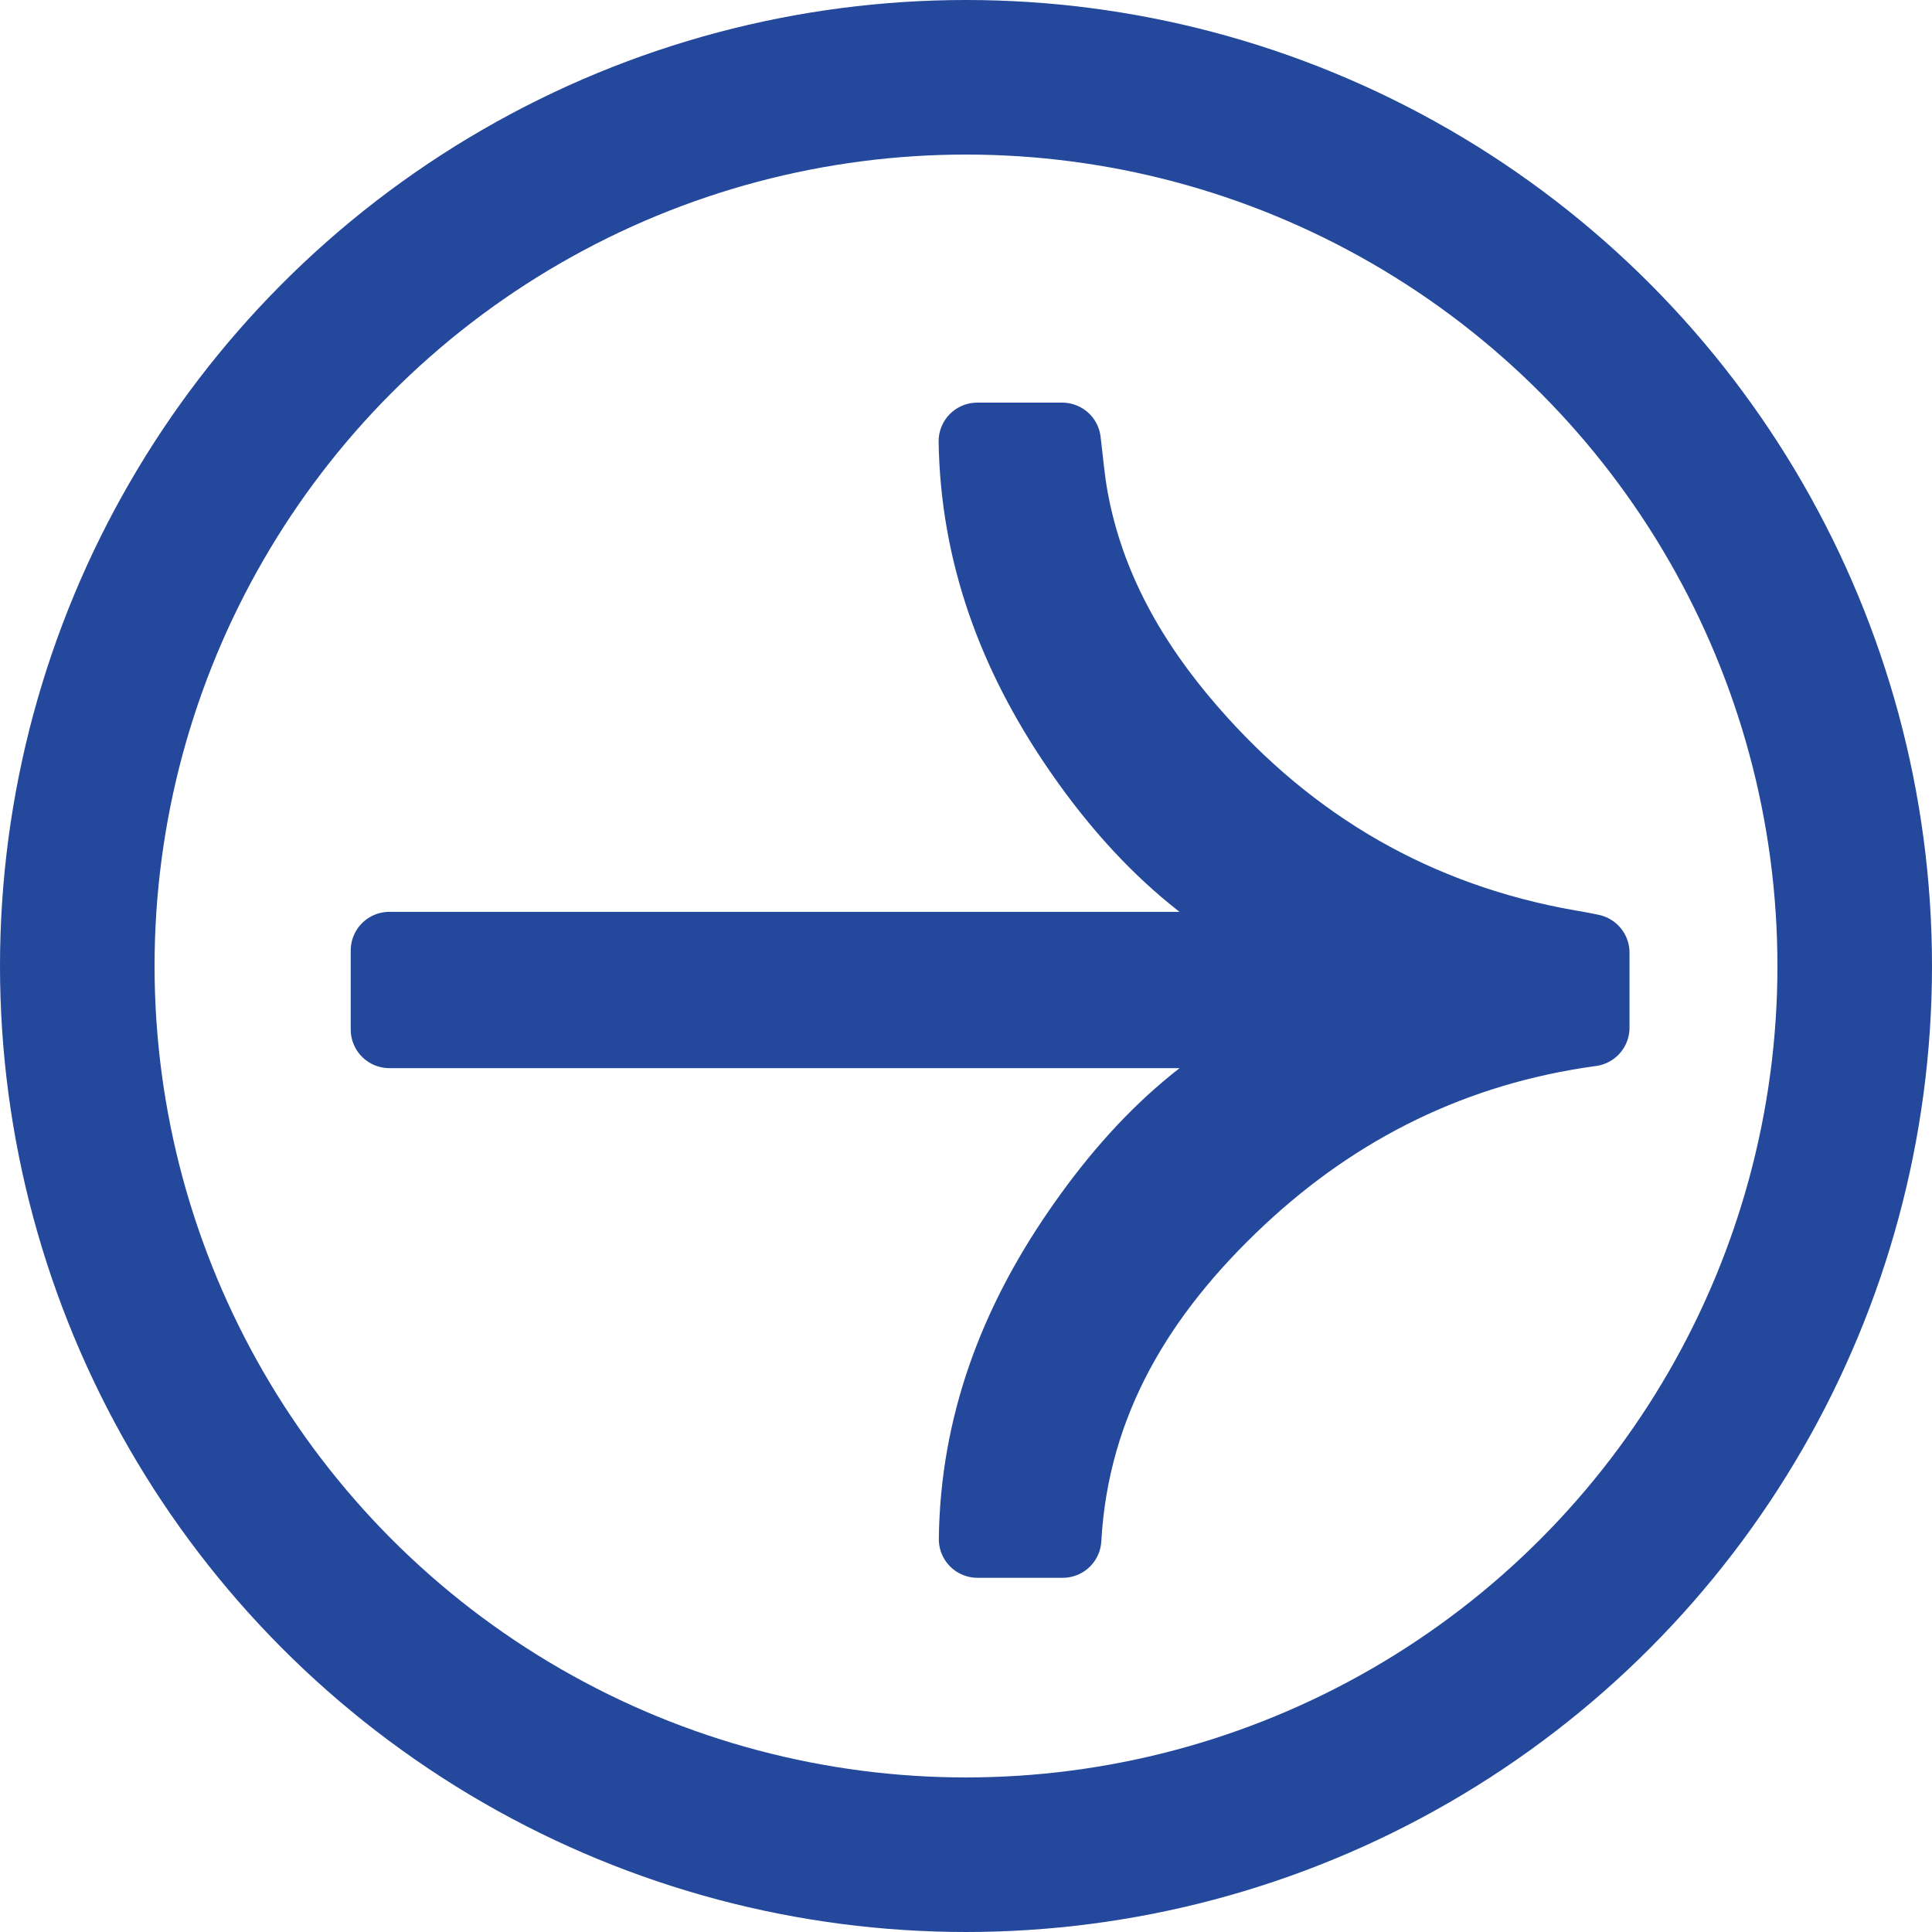 <svg width="30" height="30" viewBox="0 0 30 30" fill="none" xmlns="http://www.w3.org/2000/svg">
<path d="M20.678 15.986C15.807 15.986 10.937 15.986 6.046 15.986C6.046 15.577 6.046 15.18 6.046 14.759C10.895 14.759 15.751 14.759 20.606 14.759C18.936 14.14 17.726 12.998 16.759 11.581C15.789 10.158 15.203 8.603 15.175 6.852C15.622 6.852 16.056 6.852 16.494 6.852C16.531 7.148 16.554 7.444 16.607 7.736C16.86 9.129 17.541 10.316 18.465 11.376C20.028 13.171 21.983 14.312 24.361 14.729C24.406 14.736 24.45 14.743 24.495 14.752C24.555 14.762 24.614 14.776 24.703 14.793L24.703 15.958C22.573 16.248 20.748 17.153 19.211 18.595C17.674 20.038 16.623 21.742 16.502 23.9C16.059 23.9 15.632 23.9 15.178 23.9C15.2 22.136 15.796 20.571 16.78 19.142C17.759 17.718 18.972 16.558 20.679 15.987L20.678 15.986Z" fill="#23489C" stroke="#23489C" stroke-width="1.2" stroke-miterlimit="10" stroke-linejoin="round"/>
<circle cx="15" cy="15" r="13.8" transform="rotate(-180 15 15)" stroke="#23489C" stroke-width="2.4"/>
</svg>
